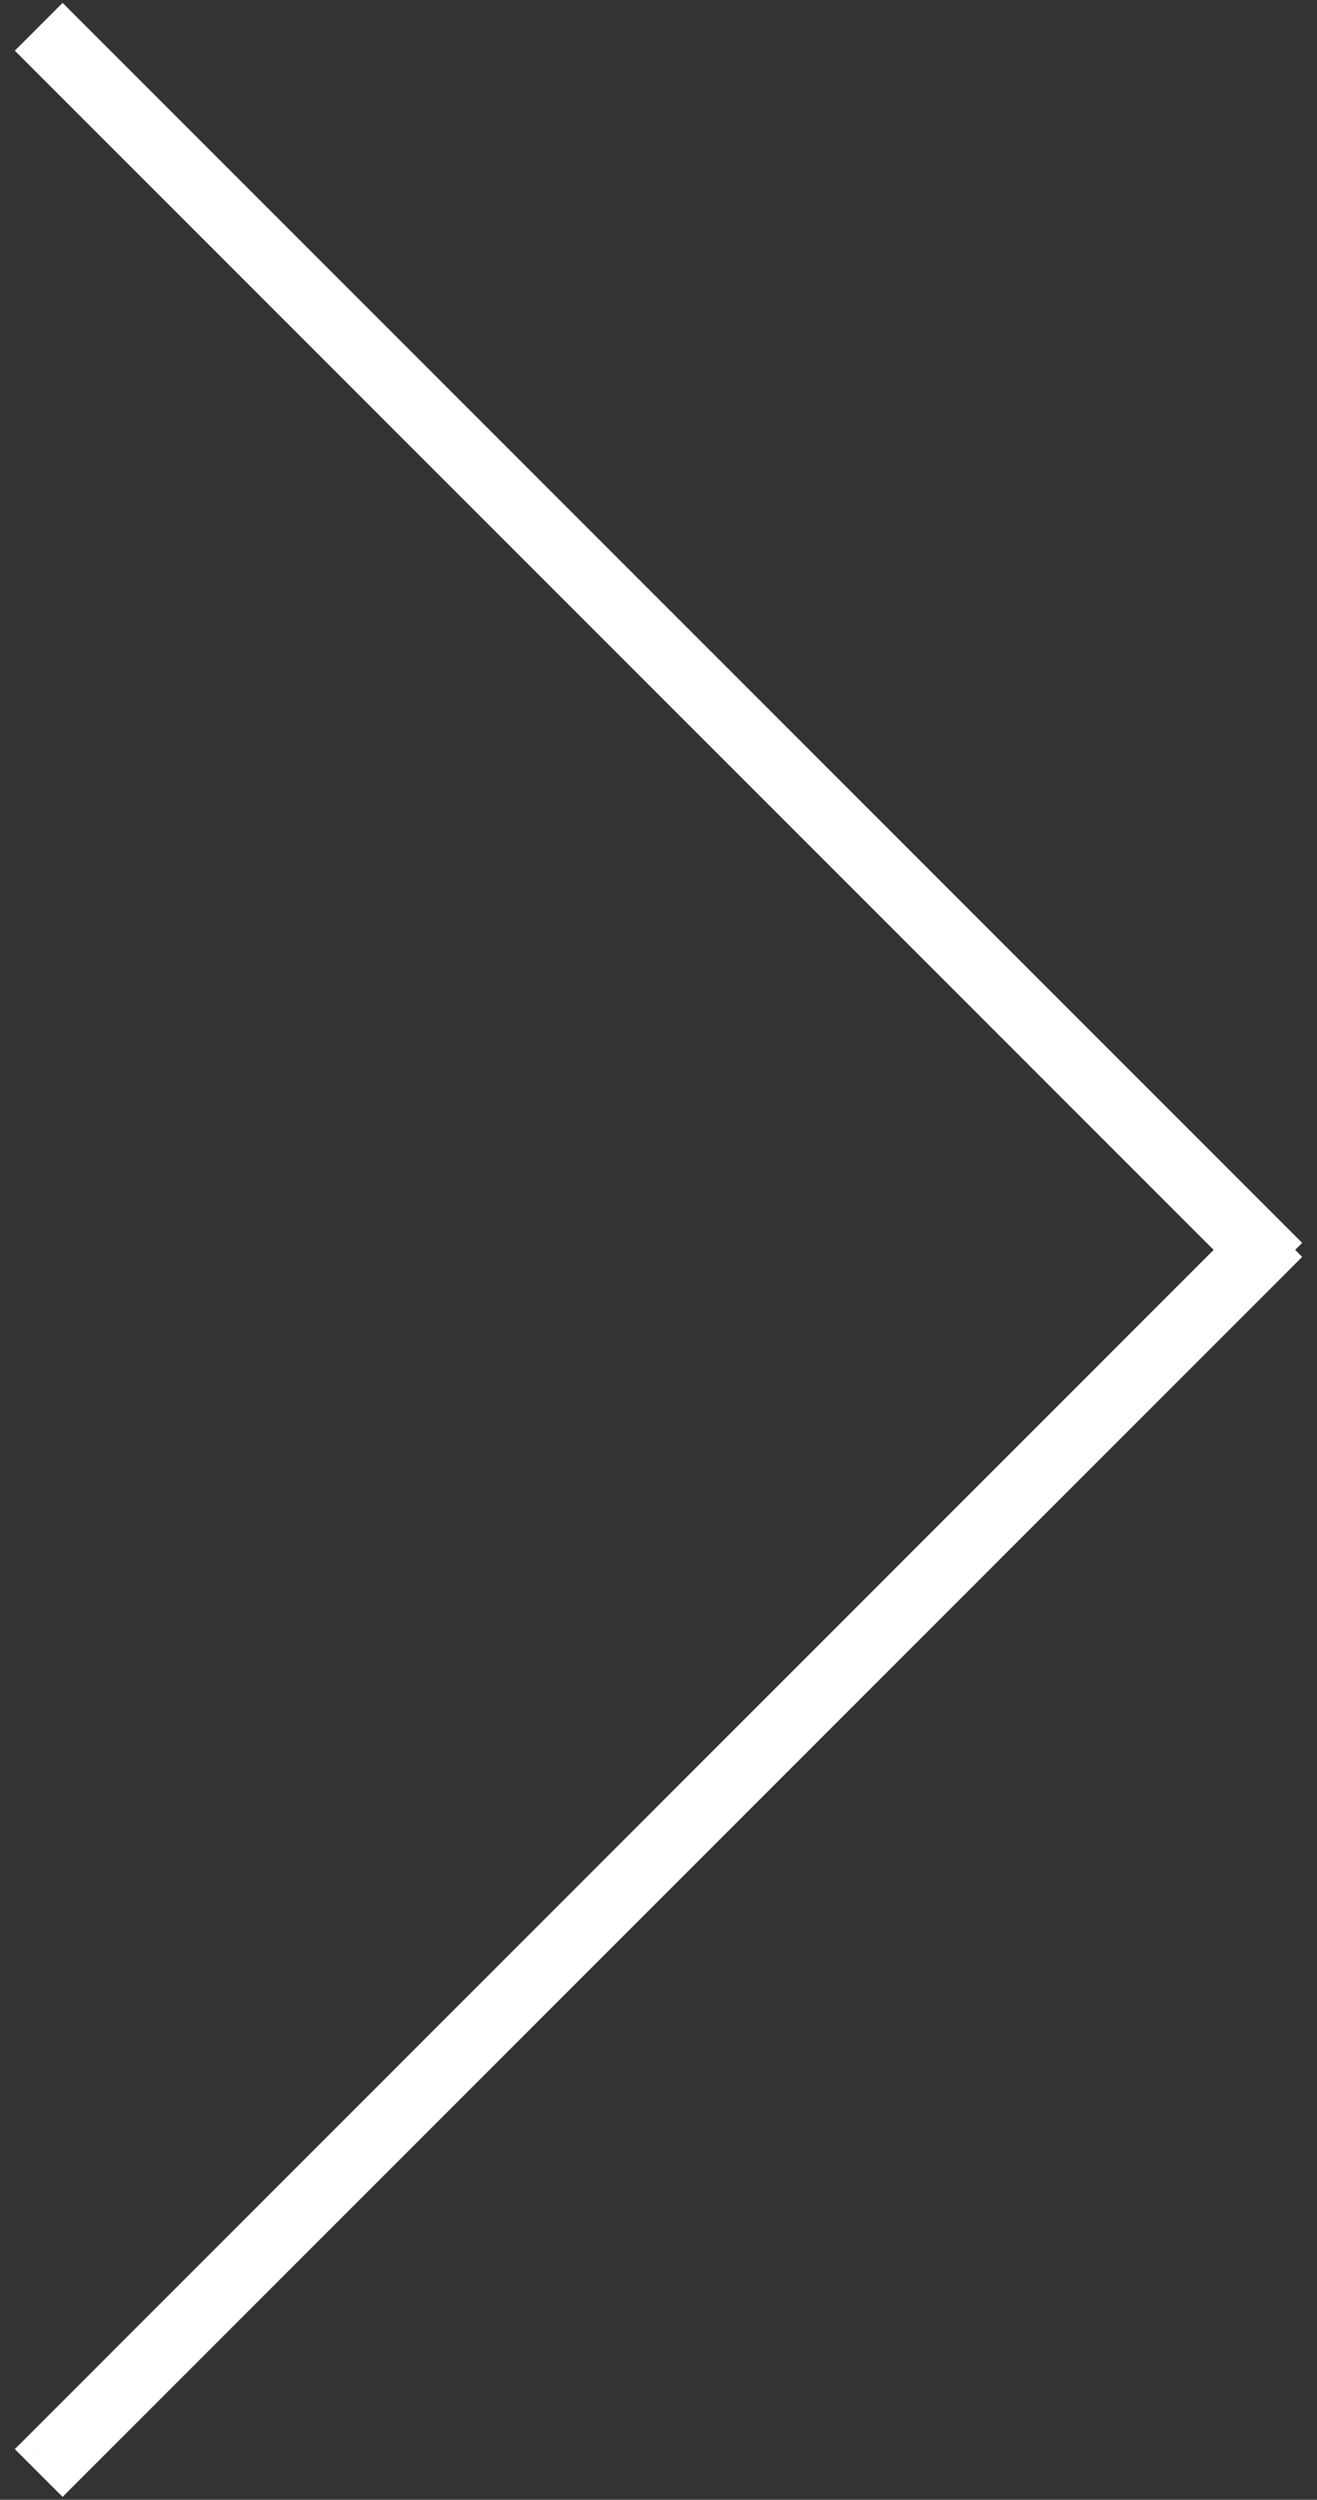 <svg width="39" height="74" viewBox="0 0 39 74" fill="none" xmlns="http://www.w3.org/2000/svg">
    <rect x="0" y="0" width="39" height="74" fill="#333333" stroke="none"/>
    <path fill-rule="evenodd" clip-rule="evenodd" d="M36.647 37L1.146 1.5L1.854 0.793L37.854 36.793L37.647 37L37.854 37.207L1.854 73.207L1.146 72.5L36.647 37Z" fill="white"/>
    <path d="M36.647 37L37 37.354L37.354 37L37 36.647L36.647 37ZM1.146 1.5L0.793 1.147L0.439 1.5L0.793 1.854L1.146 1.5ZM1.854 0.793L2.207 0.439L1.854 0.086L1.5 0.439L1.854 0.793ZM37.854 36.793L38.207 37.147L38.561 36.793L38.207 36.439L37.854 36.793ZM37.647 37L37.293 36.647L36.939 37L37.293 37.354L37.647 37ZM37.854 37.207L38.207 37.561L38.561 37.207L38.207 36.854L37.854 37.207ZM1.854 73.207L1.5 73.561L1.854 73.914L2.207 73.561L1.854 73.207ZM1.146 72.5L0.793 72.147L0.439 72.5L0.793 72.854L1.146 72.5ZM37 36.647L1.5 1.147L0.793 1.854L36.293 37.354L37 36.647ZM1.5 1.854L2.207 1.147L1.5 0.439L0.793 1.147L1.5 1.854ZM1.5 1.147L37.5 37.147L38.207 36.439L2.207 0.439L1.5 1.147ZM37.5 36.439L37.293 36.647L38 37.354L38.207 37.147L37.5 36.439ZM37.293 37.354L37.5 37.561L38.207 36.854L38 36.647L37.293 37.354ZM37.5 36.854L1.5 72.854L2.207 73.561L38.207 37.561L37.5 36.854ZM2.207 72.854L1.5 72.147L0.793 72.854L1.5 73.561L2.207 72.854ZM1.5 72.854L37 37.354L36.293 36.647L0.793 72.147L1.5 72.854Z" fill="white"/>
</svg>